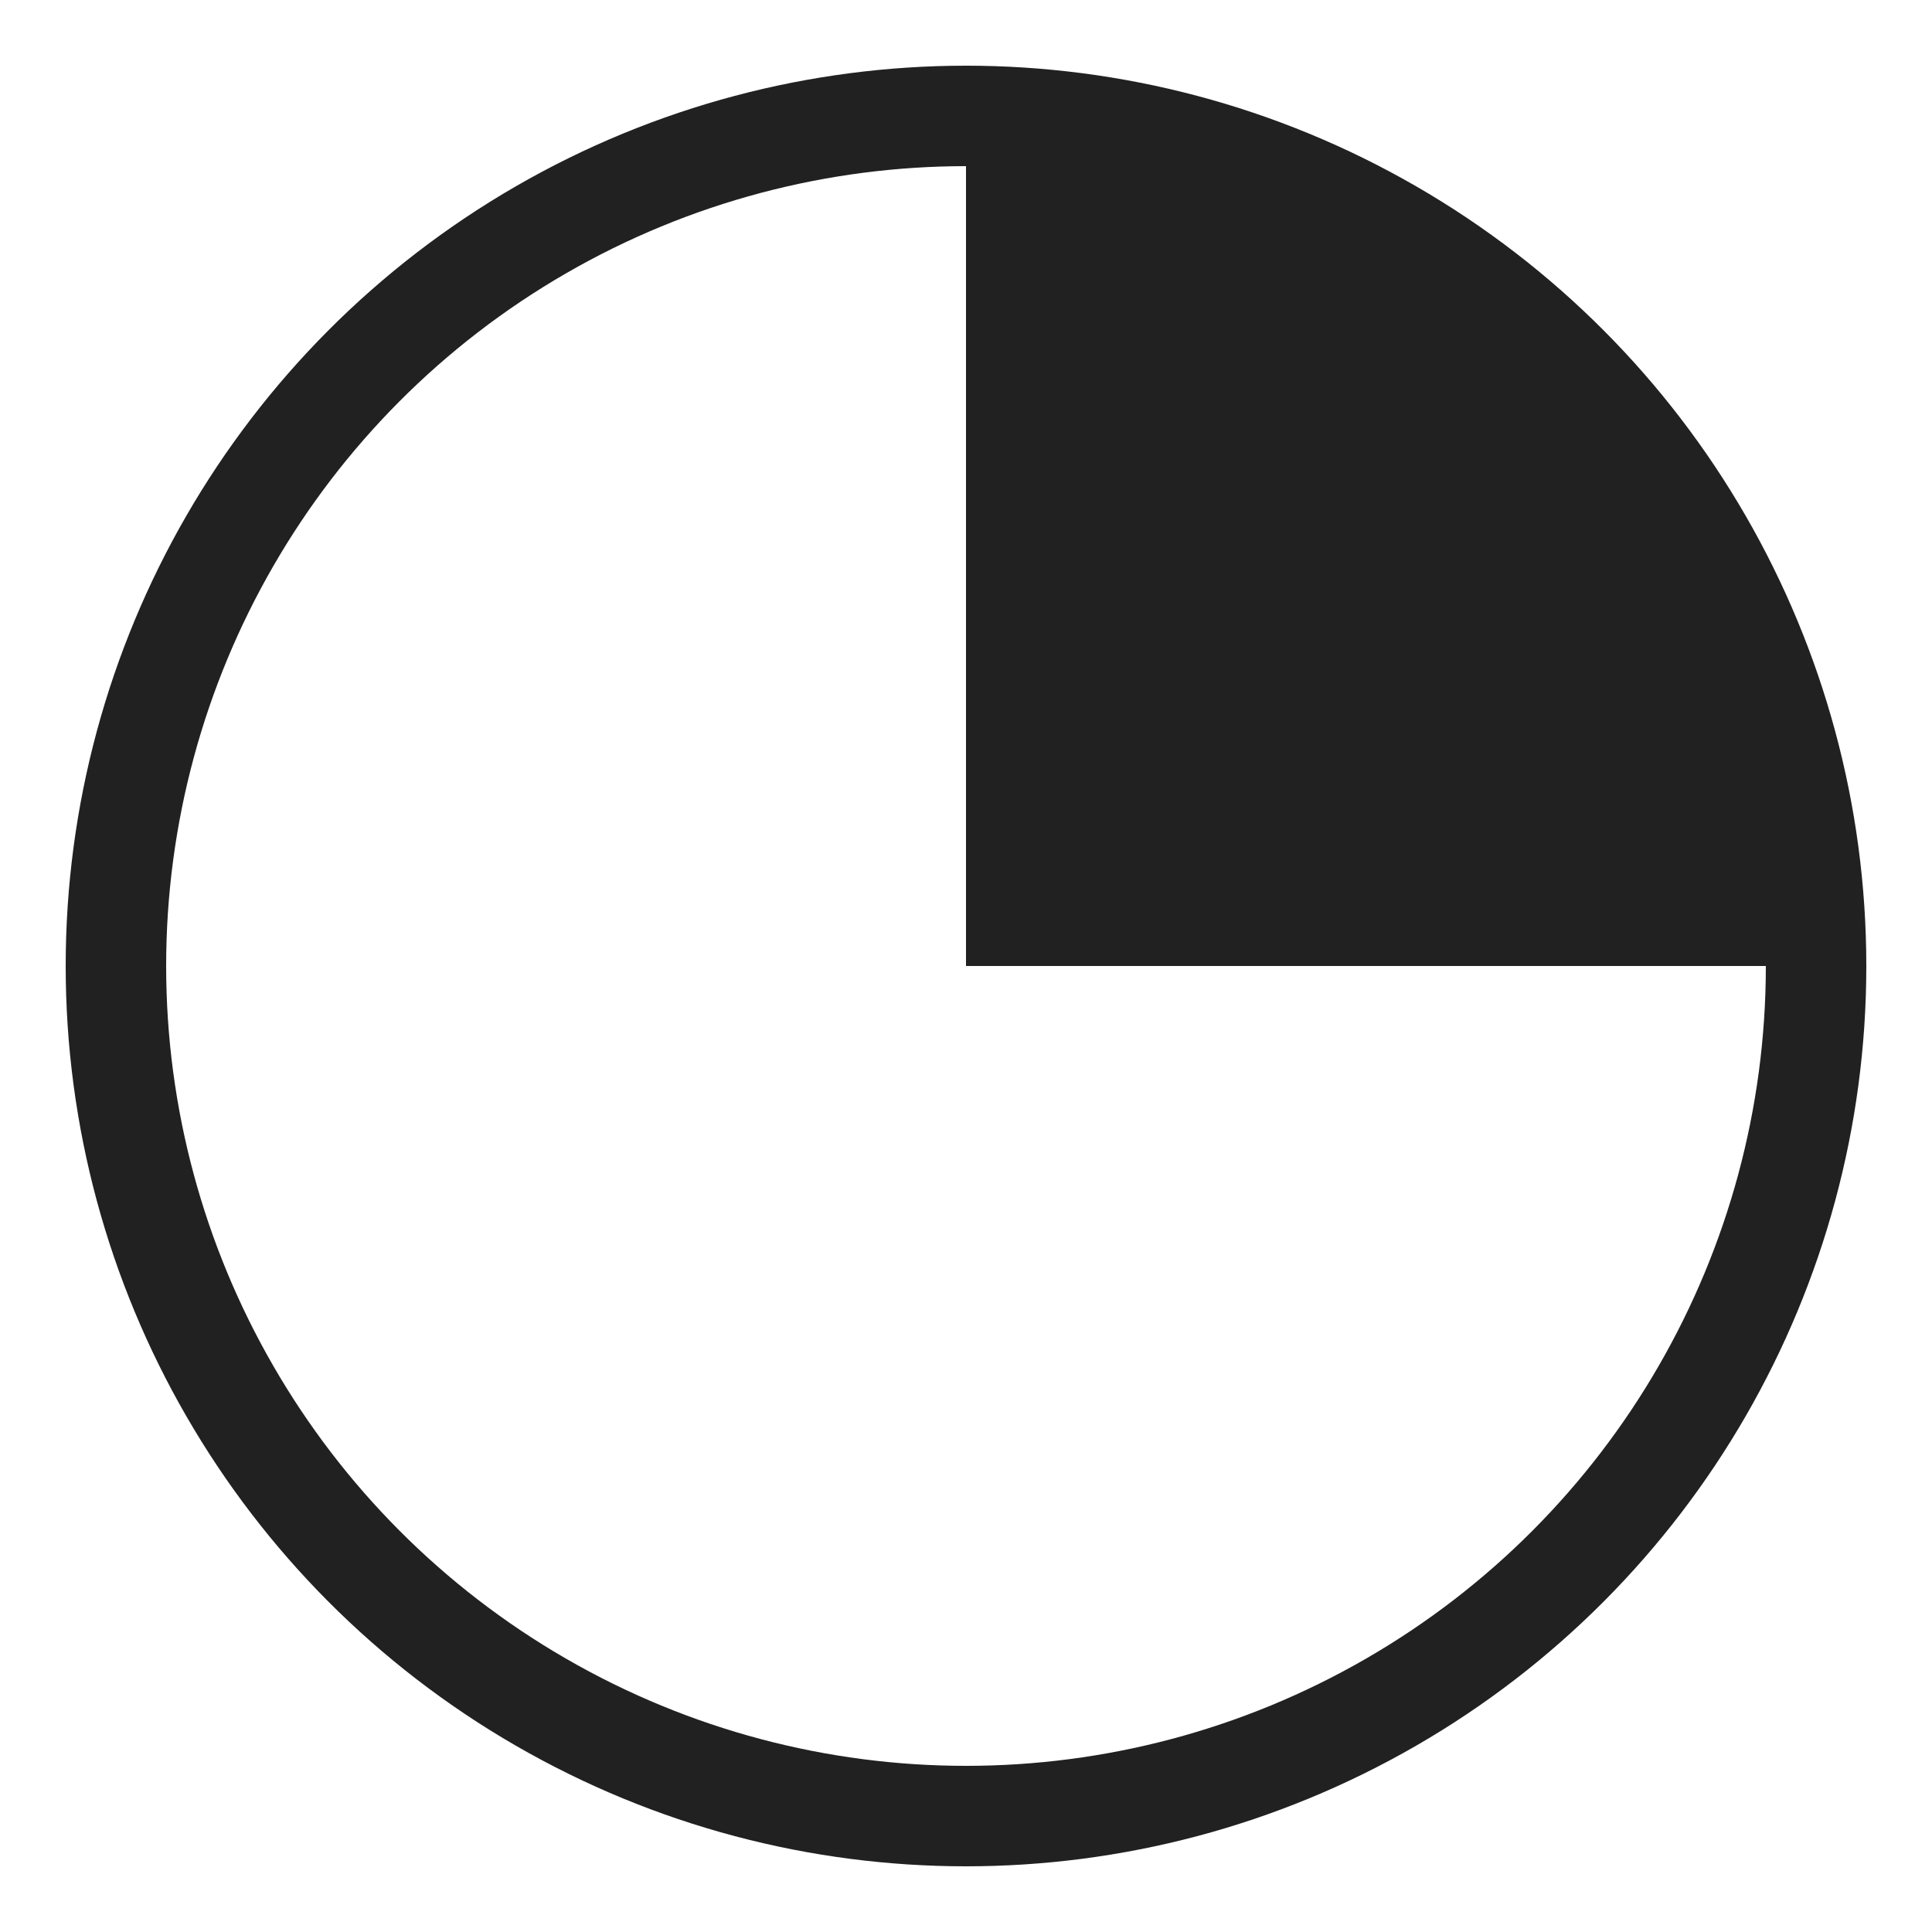 <svg width="250" height="250" viewBox="0 0 250 250" fill="none" xmlns="http://www.w3.org/2000/svg">
<circle cx="125" cy="125" r="110" stroke="#212121" stroke-width="13"/>
<path d="M235 125C235 110.555 232.155 96.251 226.627 82.905C221.099 69.559 212.996 57.433 202.782 47.218C192.567 37.004 180.441 28.901 167.095 23.373C153.749 17.845 139.445 15 125 15L125 125H235Z" fill="#212121"/>
</svg>
